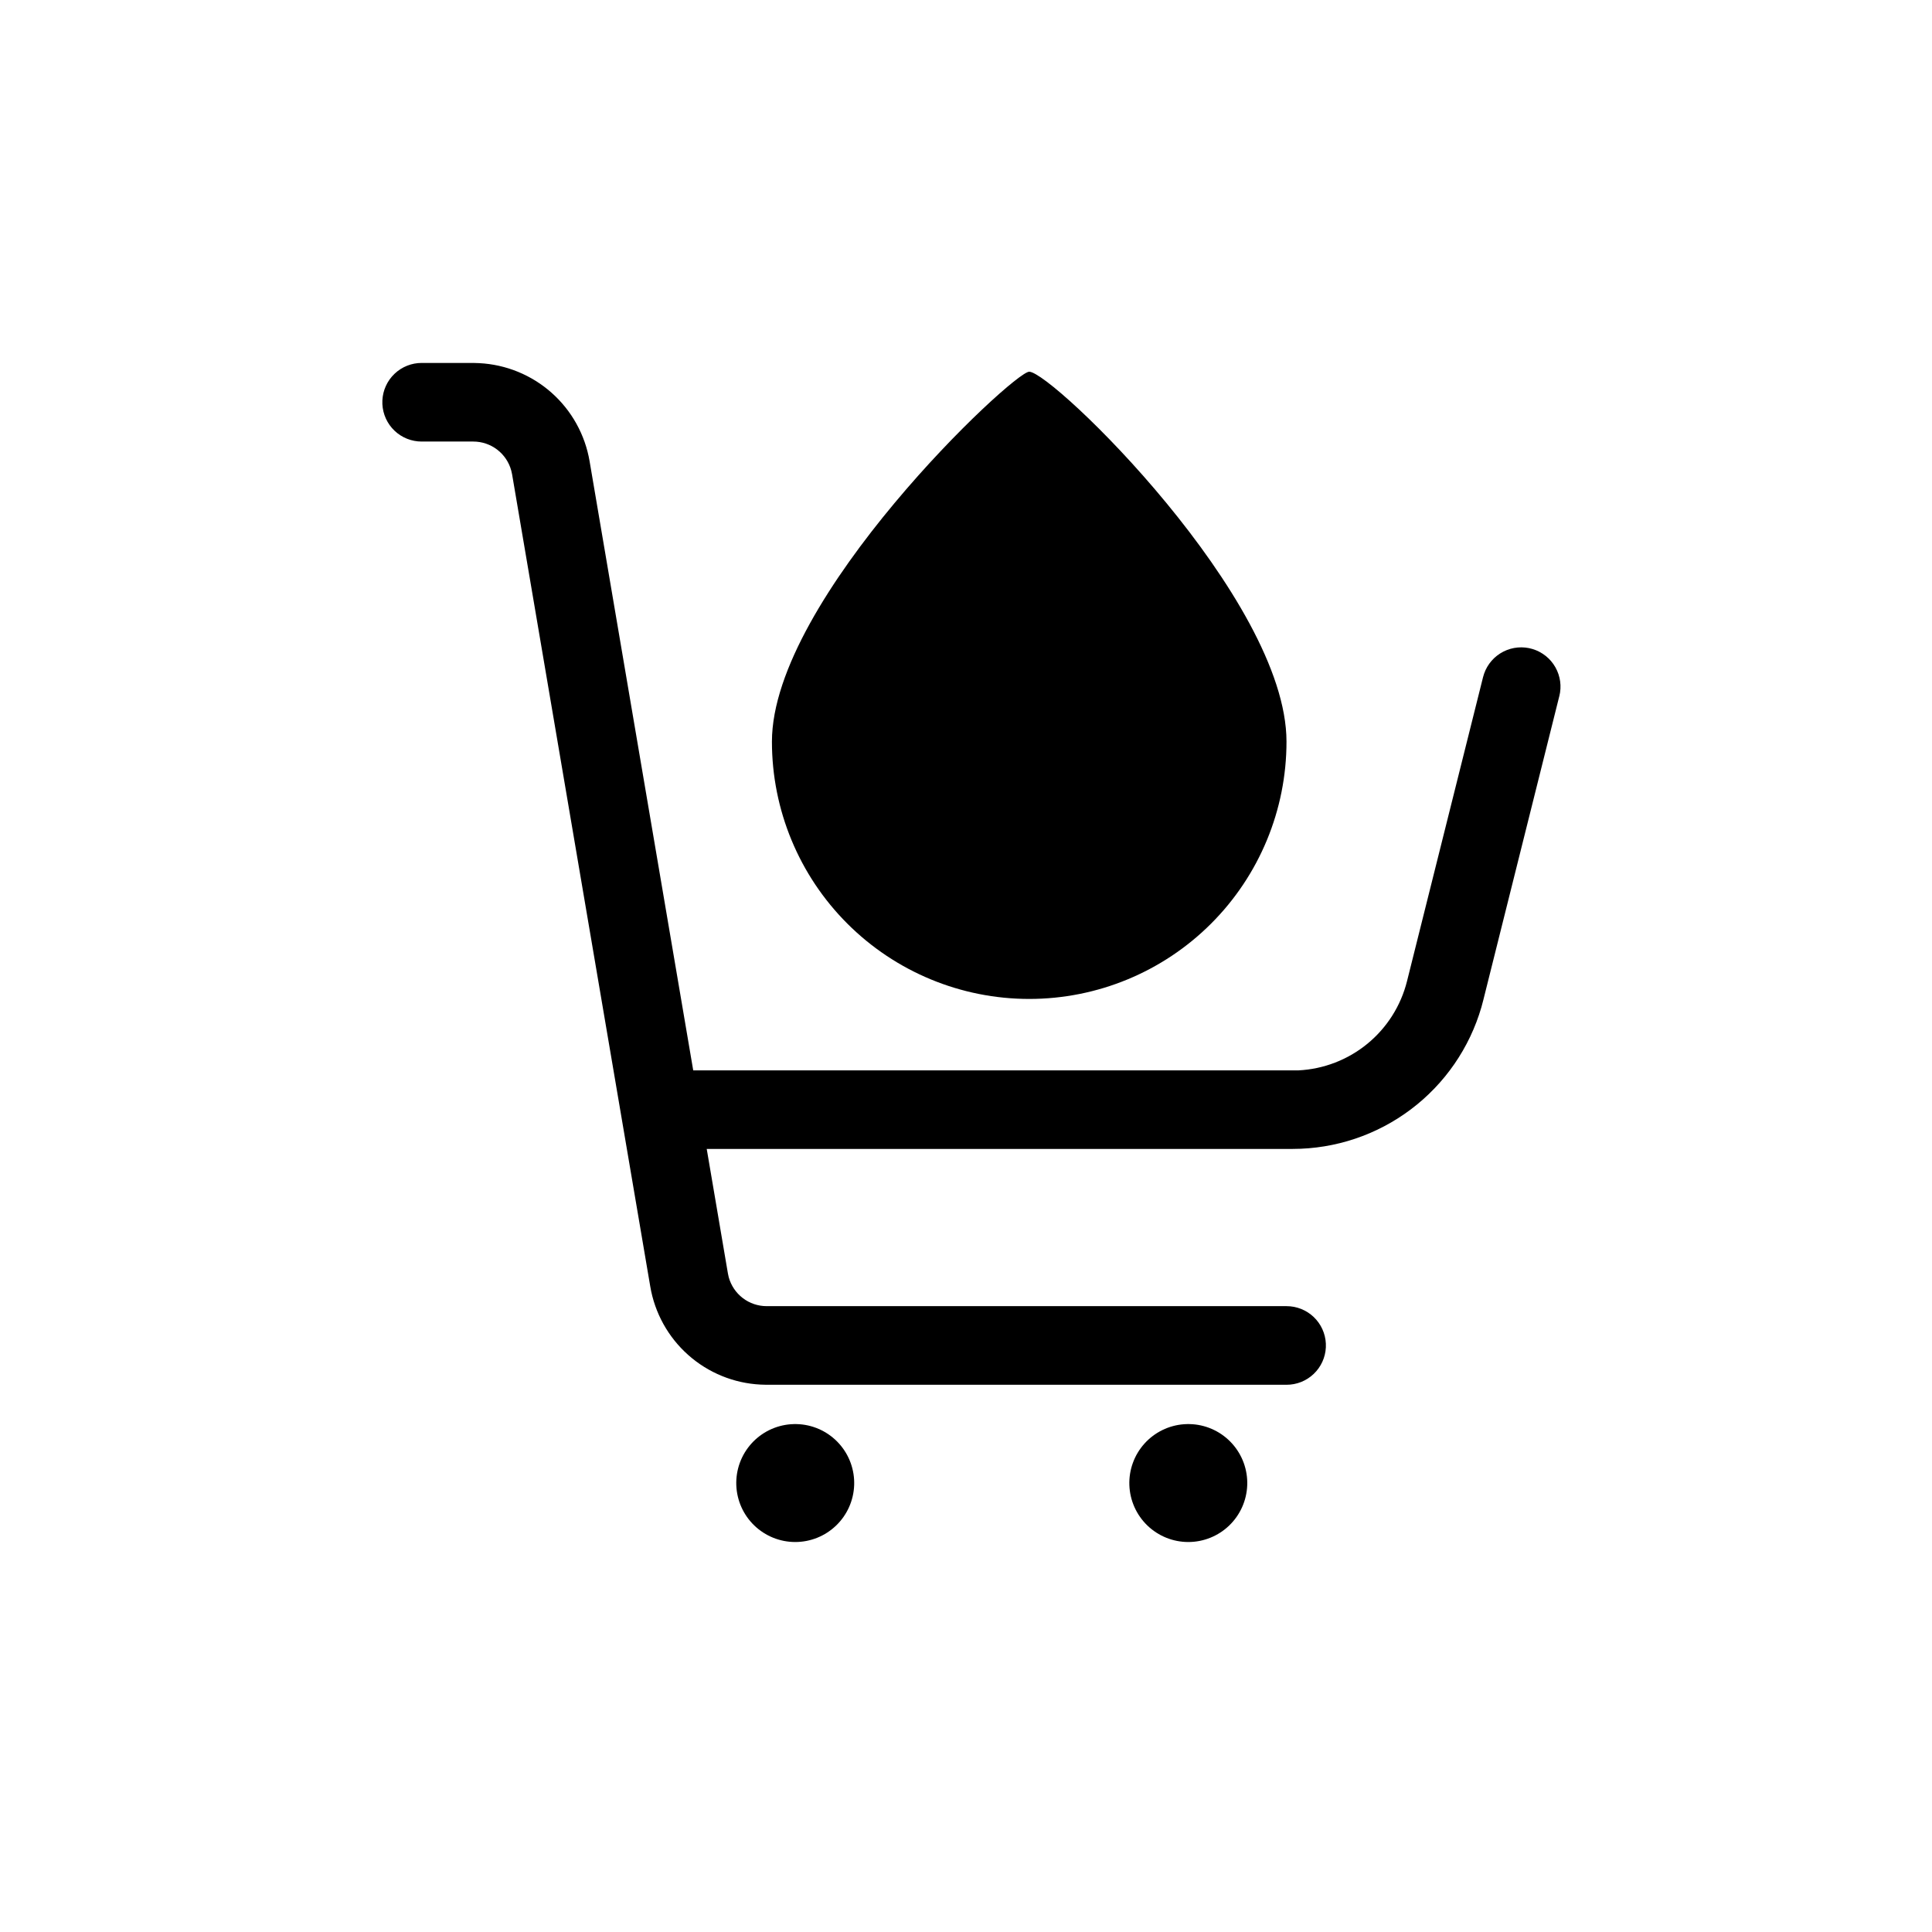 <svg width="160" height="160" viewBox="0 0 160 160" fill="none" xmlns="http://www.w3.org/2000/svg">
<path fill-rule="evenodd" clip-rule="evenodd" d="M98.402 117.933L98.054 117.948C96.793 118.04 95.617 118.617 94.773 119.559C93.929 120.5 93.483 121.733 93.529 122.996C93.575 124.26 94.109 125.457 95.019 126.334C95.93 127.212 97.145 127.703 98.409 127.703C99.674 127.703 100.889 127.212 101.8 126.334C102.71 125.457 103.244 124.26 103.29 122.996C103.336 121.733 102.89 120.5 102.046 119.559C101.202 118.617 100.026 118.04 98.765 117.948L98.402 117.933ZM65.85 117.933L65.502 117.948C64.241 118.04 63.065 118.617 62.221 119.559C61.377 120.5 60.931 121.733 60.977 122.996C61.023 124.26 61.557 125.457 62.467 126.334C63.378 127.212 64.593 127.703 65.857 127.703C67.122 127.703 68.337 127.212 69.248 126.334C70.158 125.457 70.692 124.26 70.738 122.996C70.784 121.733 70.338 120.5 69.494 119.559C68.65 118.617 67.474 118.04 66.213 117.948L65.85 117.933ZM129.136 57.649L122.841 82.822L122.685 83.405C121.702 86.789 119.648 89.764 116.83 91.881C114.013 93.999 110.585 95.146 107.06 95.149H58.528L60.282 105.457L60.348 105.765C60.536 106.455 60.945 107.065 61.513 107.5C62.081 107.935 62.777 108.17 63.492 108.17H106.542L106.854 108.184C107.688 108.263 108.46 108.659 109.009 109.292C109.558 109.925 109.842 110.745 109.802 111.582C109.762 112.419 109.4 113.208 108.793 113.785C108.186 114.362 107.379 114.683 106.542 114.681H63.483L62.993 114.666C60.772 114.556 58.655 113.69 56.993 112.212C55.331 110.735 54.223 108.734 53.852 106.541L42.408 39.273L42.339 38.968C42.152 38.279 41.743 37.67 41.175 37.236C40.607 36.802 39.912 36.567 39.198 36.567H34.927L34.614 36.553C33.78 36.475 33.008 36.078 32.459 35.446C31.91 34.813 31.627 33.993 31.667 33.156C31.707 32.319 32.068 31.53 32.676 30.953C33.283 30.376 34.089 30.055 34.927 30.057H39.188L39.688 30.074C41.906 30.187 44.02 31.052 45.681 32.527C47.342 34.001 48.451 35.998 48.826 38.187L57.41 88.644H107.526C109.62 88.541 111.625 87.767 113.245 86.437C114.865 85.107 116.014 83.291 116.523 81.257L122.818 56.087L122.908 55.786C123.186 54.995 123.758 54.343 124.505 53.963C125.252 53.584 126.117 53.507 126.919 53.749C127.722 53.992 128.4 54.534 128.812 55.263C129.225 55.993 129.34 56.853 129.134 57.666L129.136 57.649ZM85.235 30.784C83.904 30.784 63.928 49.576 63.928 61.421C63.928 67.072 66.173 72.491 70.169 76.487C74.164 80.483 79.584 82.728 85.235 82.728C90.886 82.728 96.305 80.483 100.301 76.487C104.297 72.491 106.542 67.072 106.542 61.421C106.542 49.576 87.129 30.784 85.235 30.784Z" fill="black"/>
</svg>
